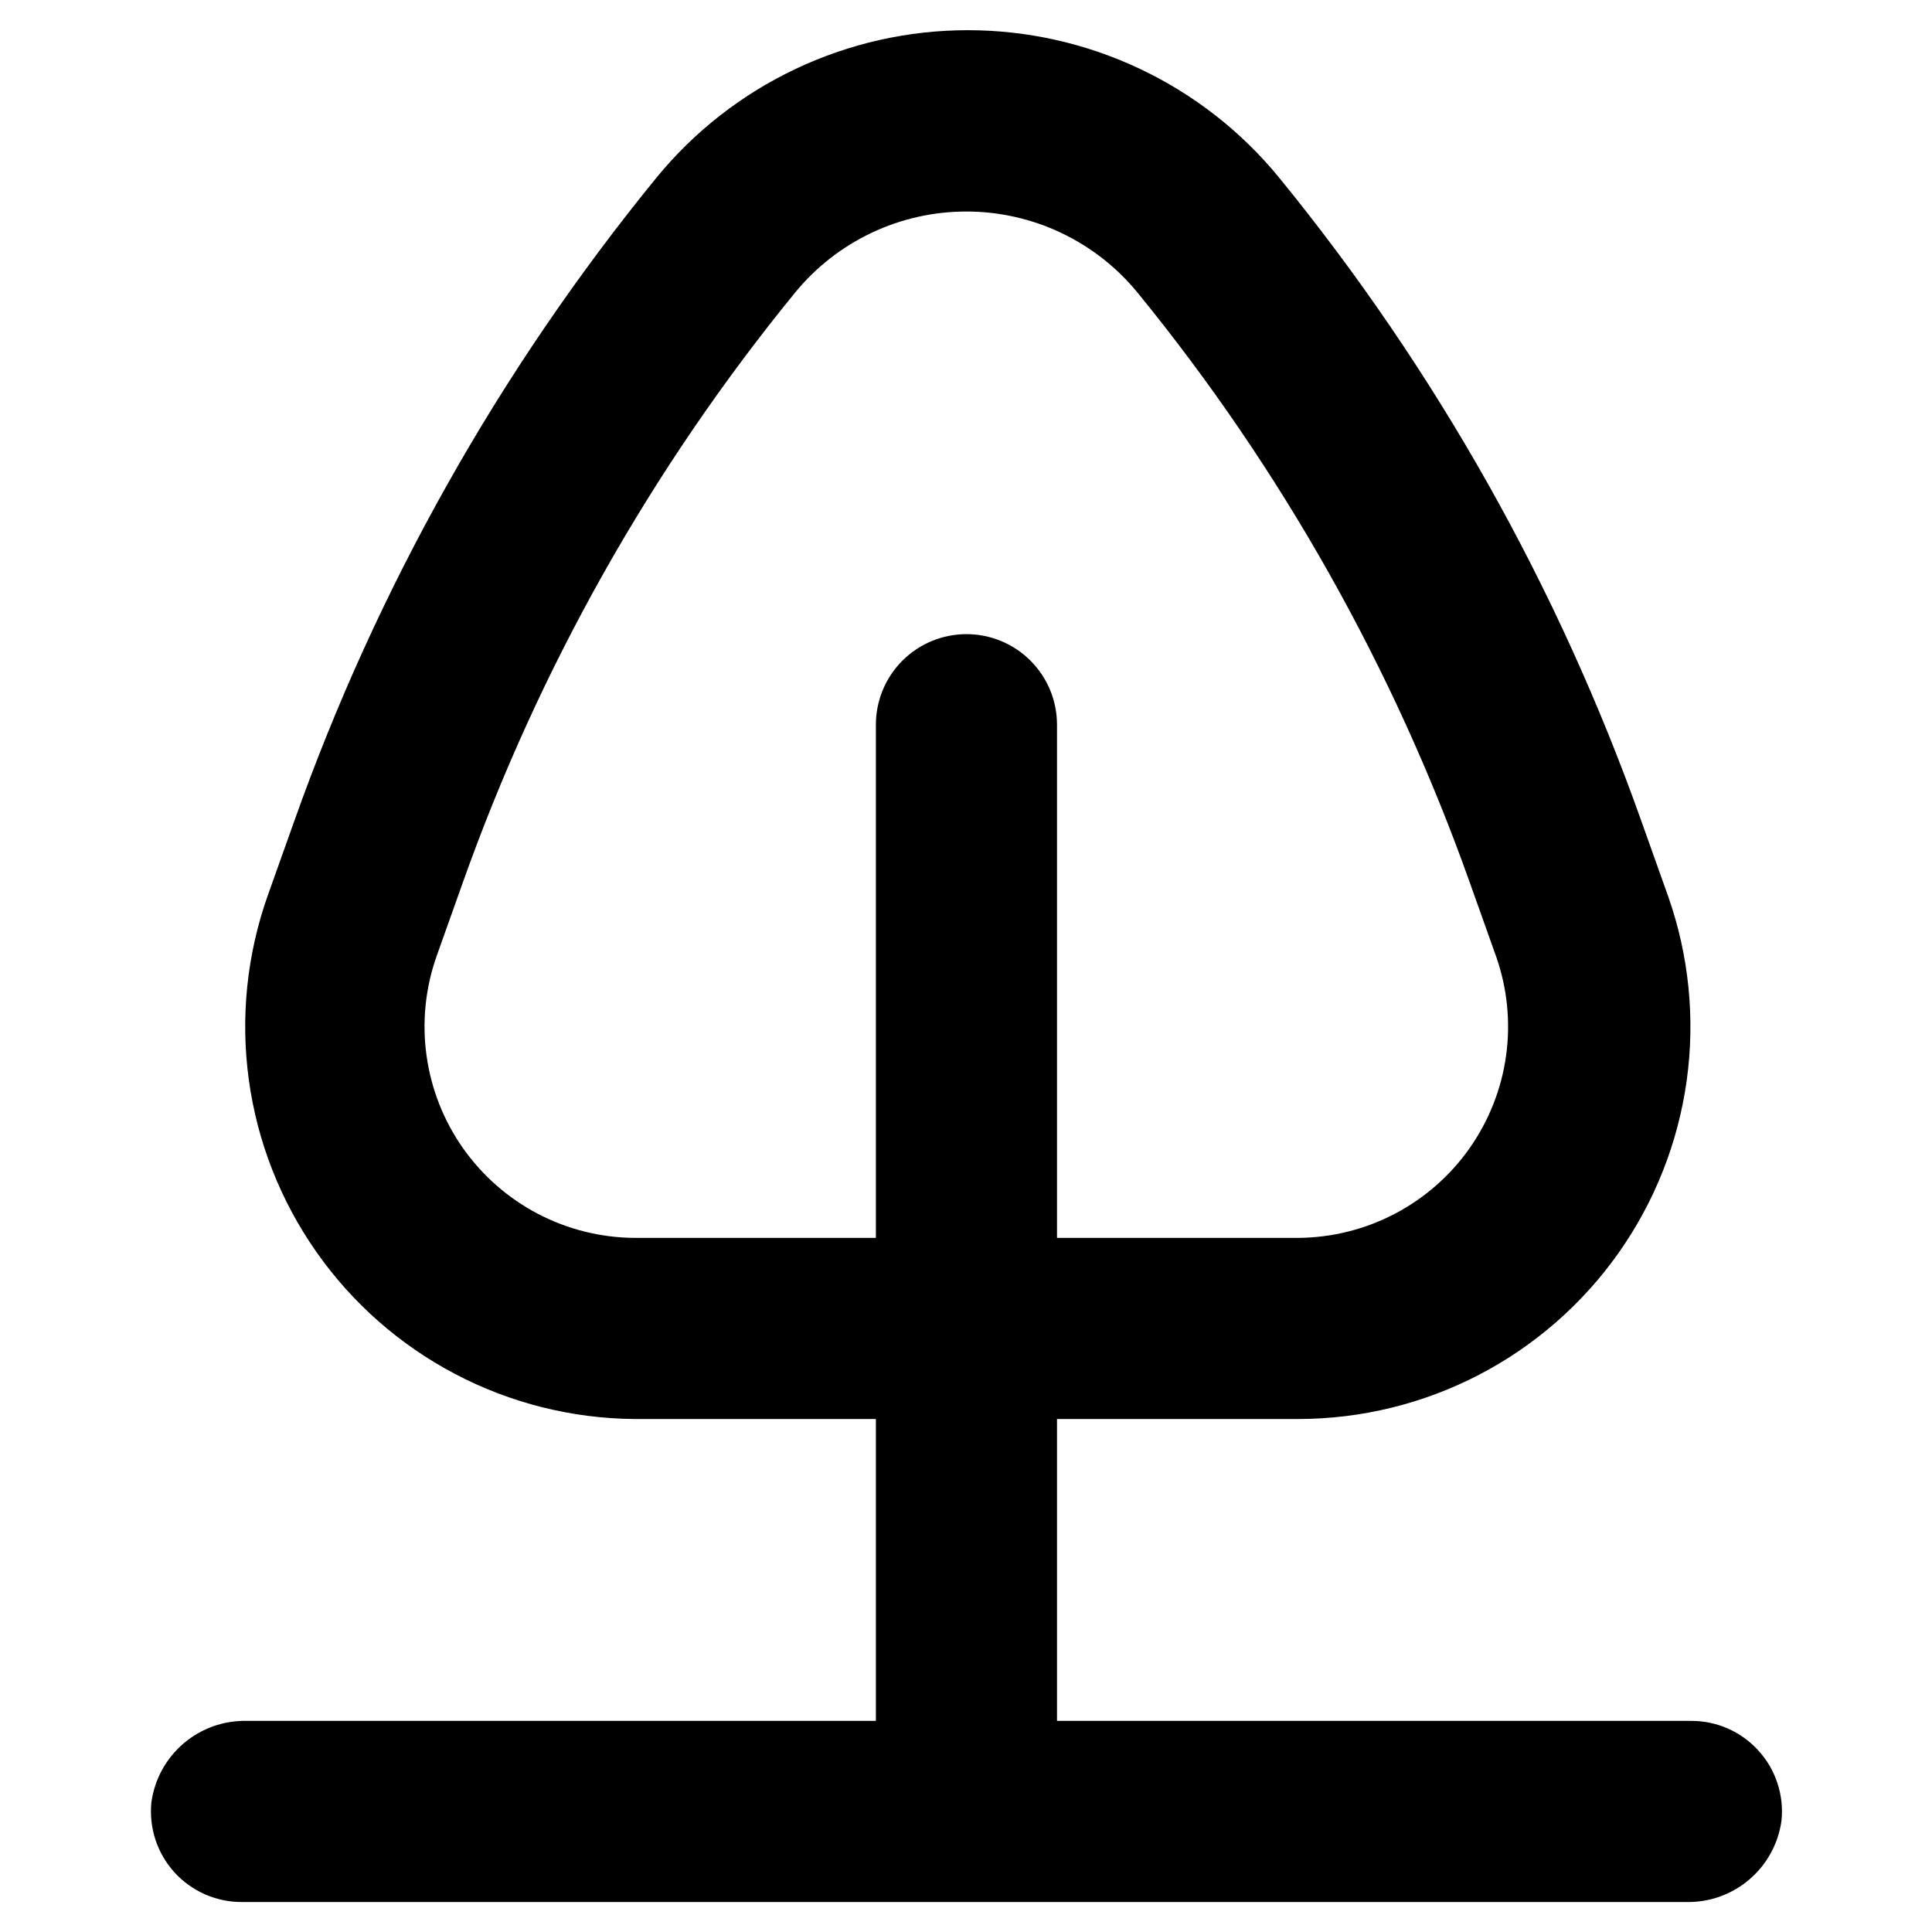 <svg width="48" height="48" viewBox="0 0 48 48" fill="none" xmlns="http://www.w3.org/2000/svg">
<path d="M6.139 42.755C5.563 42.741 5.002 42.939 4.563 43.313C4.124 43.687 3.839 44.209 3.761 44.78C3.73 45.094 3.765 45.411 3.863 45.71C3.962 46.01 4.123 46.285 4.335 46.519C4.547 46.752 4.806 46.938 5.095 47.065C5.384 47.192 5.696 47.257 6.011 47.255H41.884C42.46 47.27 43.021 47.071 43.46 46.697C43.898 46.324 44.184 45.801 44.261 45.23C44.293 44.916 44.258 44.599 44.159 44.3C44.06 44 43.9 43.725 43.687 43.492C43.475 43.258 43.216 43.072 42.928 42.945C42.639 42.818 42.327 42.753 42.011 42.755H26.261V35.255H32.261C33.82 35.253 35.355 34.877 36.738 34.16C38.122 33.442 39.313 32.403 40.212 31.13C41.111 29.857 41.692 28.387 41.906 26.843C42.12 25.299 41.96 23.727 41.441 22.258L40.781 20.405C38.721 14.598 35.676 9.189 31.781 4.415C30.844 3.269 29.663 2.346 28.325 1.713C26.987 1.079 25.525 0.75 24.045 0.75C22.565 0.75 21.103 1.079 19.765 1.713C18.427 2.346 17.247 3.269 16.309 4.415C12.414 9.189 9.369 14.598 7.309 20.405L6.649 22.258C6.132 23.722 5.971 25.288 6.182 26.827C6.392 28.365 6.967 29.831 7.859 31.102C8.75 32.374 9.932 33.414 11.307 34.136C12.681 34.859 14.209 35.242 15.761 35.255H21.761V42.755H6.139ZM15.761 30.755C14.926 30.749 14.104 30.544 13.364 30.157C12.624 29.77 11.987 29.212 11.505 28.529C11.024 27.846 10.713 27.058 10.598 26.231C10.482 25.404 10.566 24.561 10.841 23.773L11.501 21.92C13.391 16.6 16.181 11.646 19.751 7.273C20.267 6.642 20.916 6.134 21.652 5.785C22.388 5.436 23.193 5.255 24.008 5.255C24.822 5.255 25.627 5.436 26.363 5.785C27.099 6.134 27.748 6.642 28.264 7.273C31.833 11.646 34.624 16.601 36.514 21.92L37.174 23.773C37.449 24.56 37.533 25.403 37.418 26.229C37.303 27.056 36.992 27.843 36.512 28.526C36.032 29.209 35.395 29.767 34.656 30.155C33.917 30.542 33.096 30.748 32.261 30.755H26.261V18.005C26.261 17.408 26.024 16.836 25.602 16.414C25.18 15.992 24.608 15.755 24.011 15.755C23.415 15.755 22.842 15.992 22.42 16.414C21.998 16.836 21.761 17.408 21.761 18.005V30.755H15.761Z" fill="black"/>
</svg>
